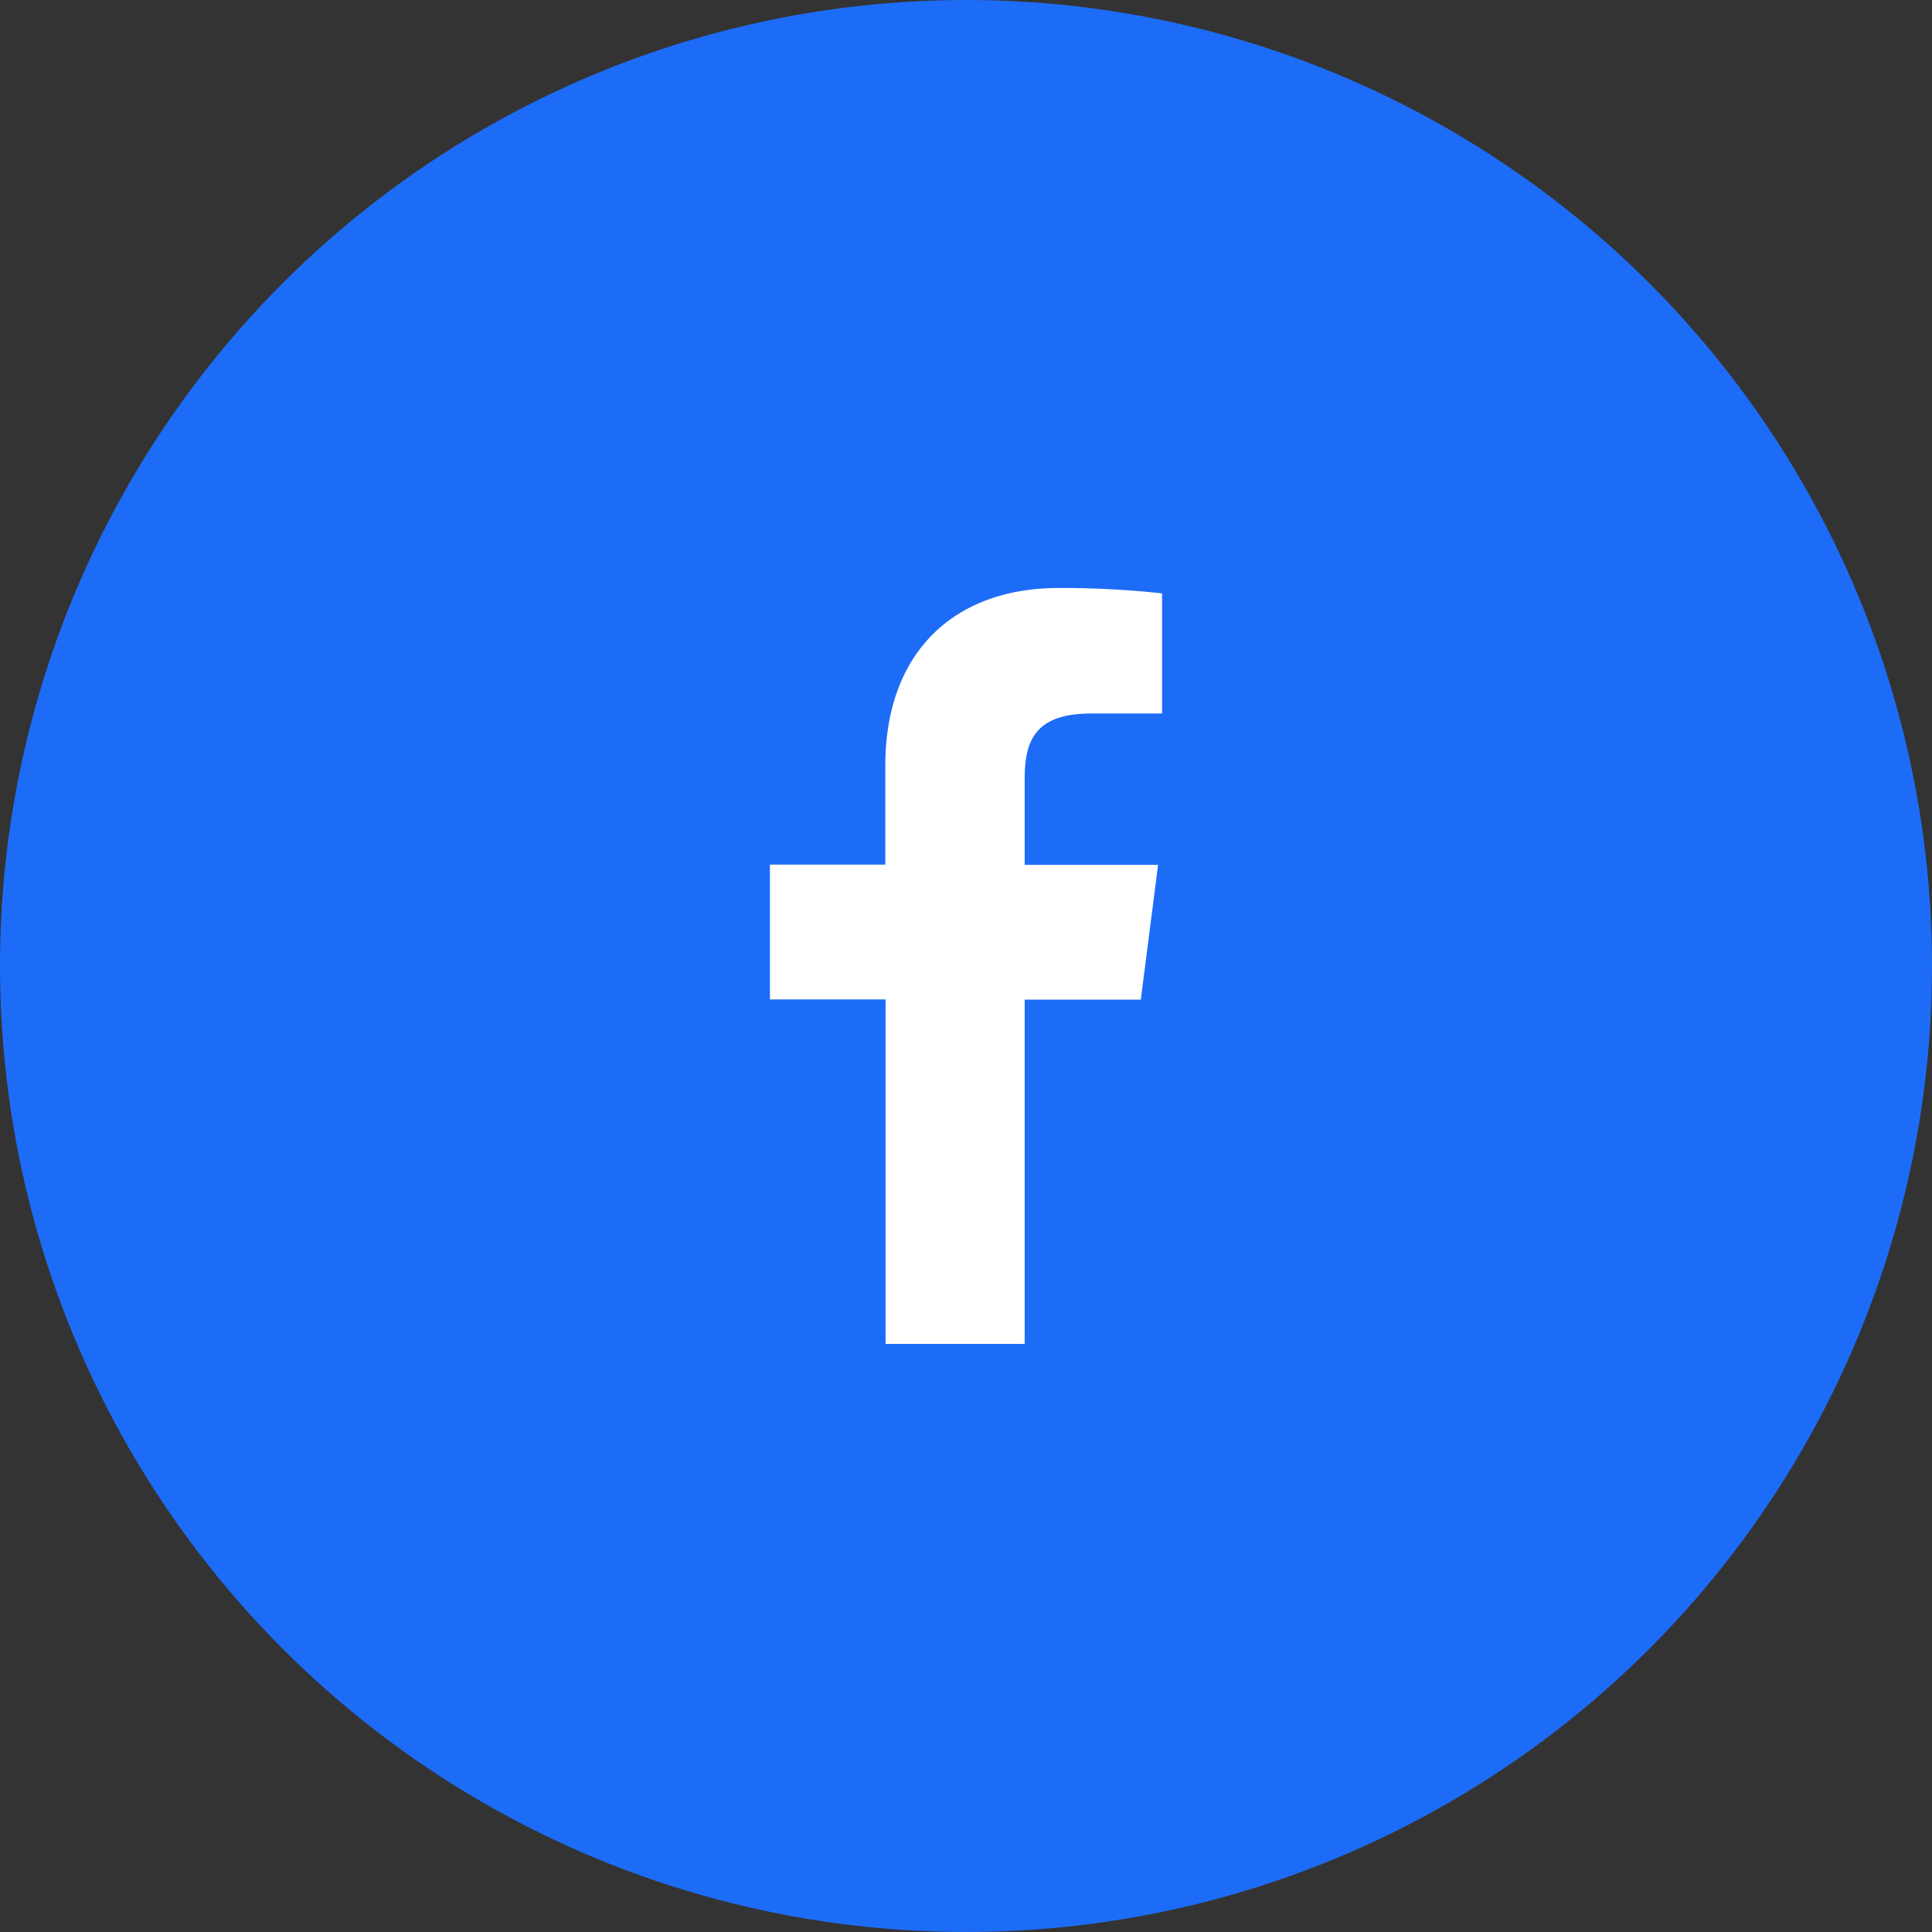 <svg width="46" height="46" fill="none" xmlns="http://www.w3.org/2000/svg"><rect width="100%" height="100%" fill="#333333" stroke="none"/><circle cx="23" cy="23" r="23" fill="#1D6CF7"/><path d="M24.397 31.997v-8.196h2.765l.411-3.209h-3.176v-2.044c0-.926.258-1.56 1.587-1.56h1.684v-2.86A22.108 22.108 0 0025.201 14c-2.444 0-4.122 1.492-4.122 4.231v2.355h-2.747v3.21h2.753v8.201h3.312z" fill="#fff"/></svg>